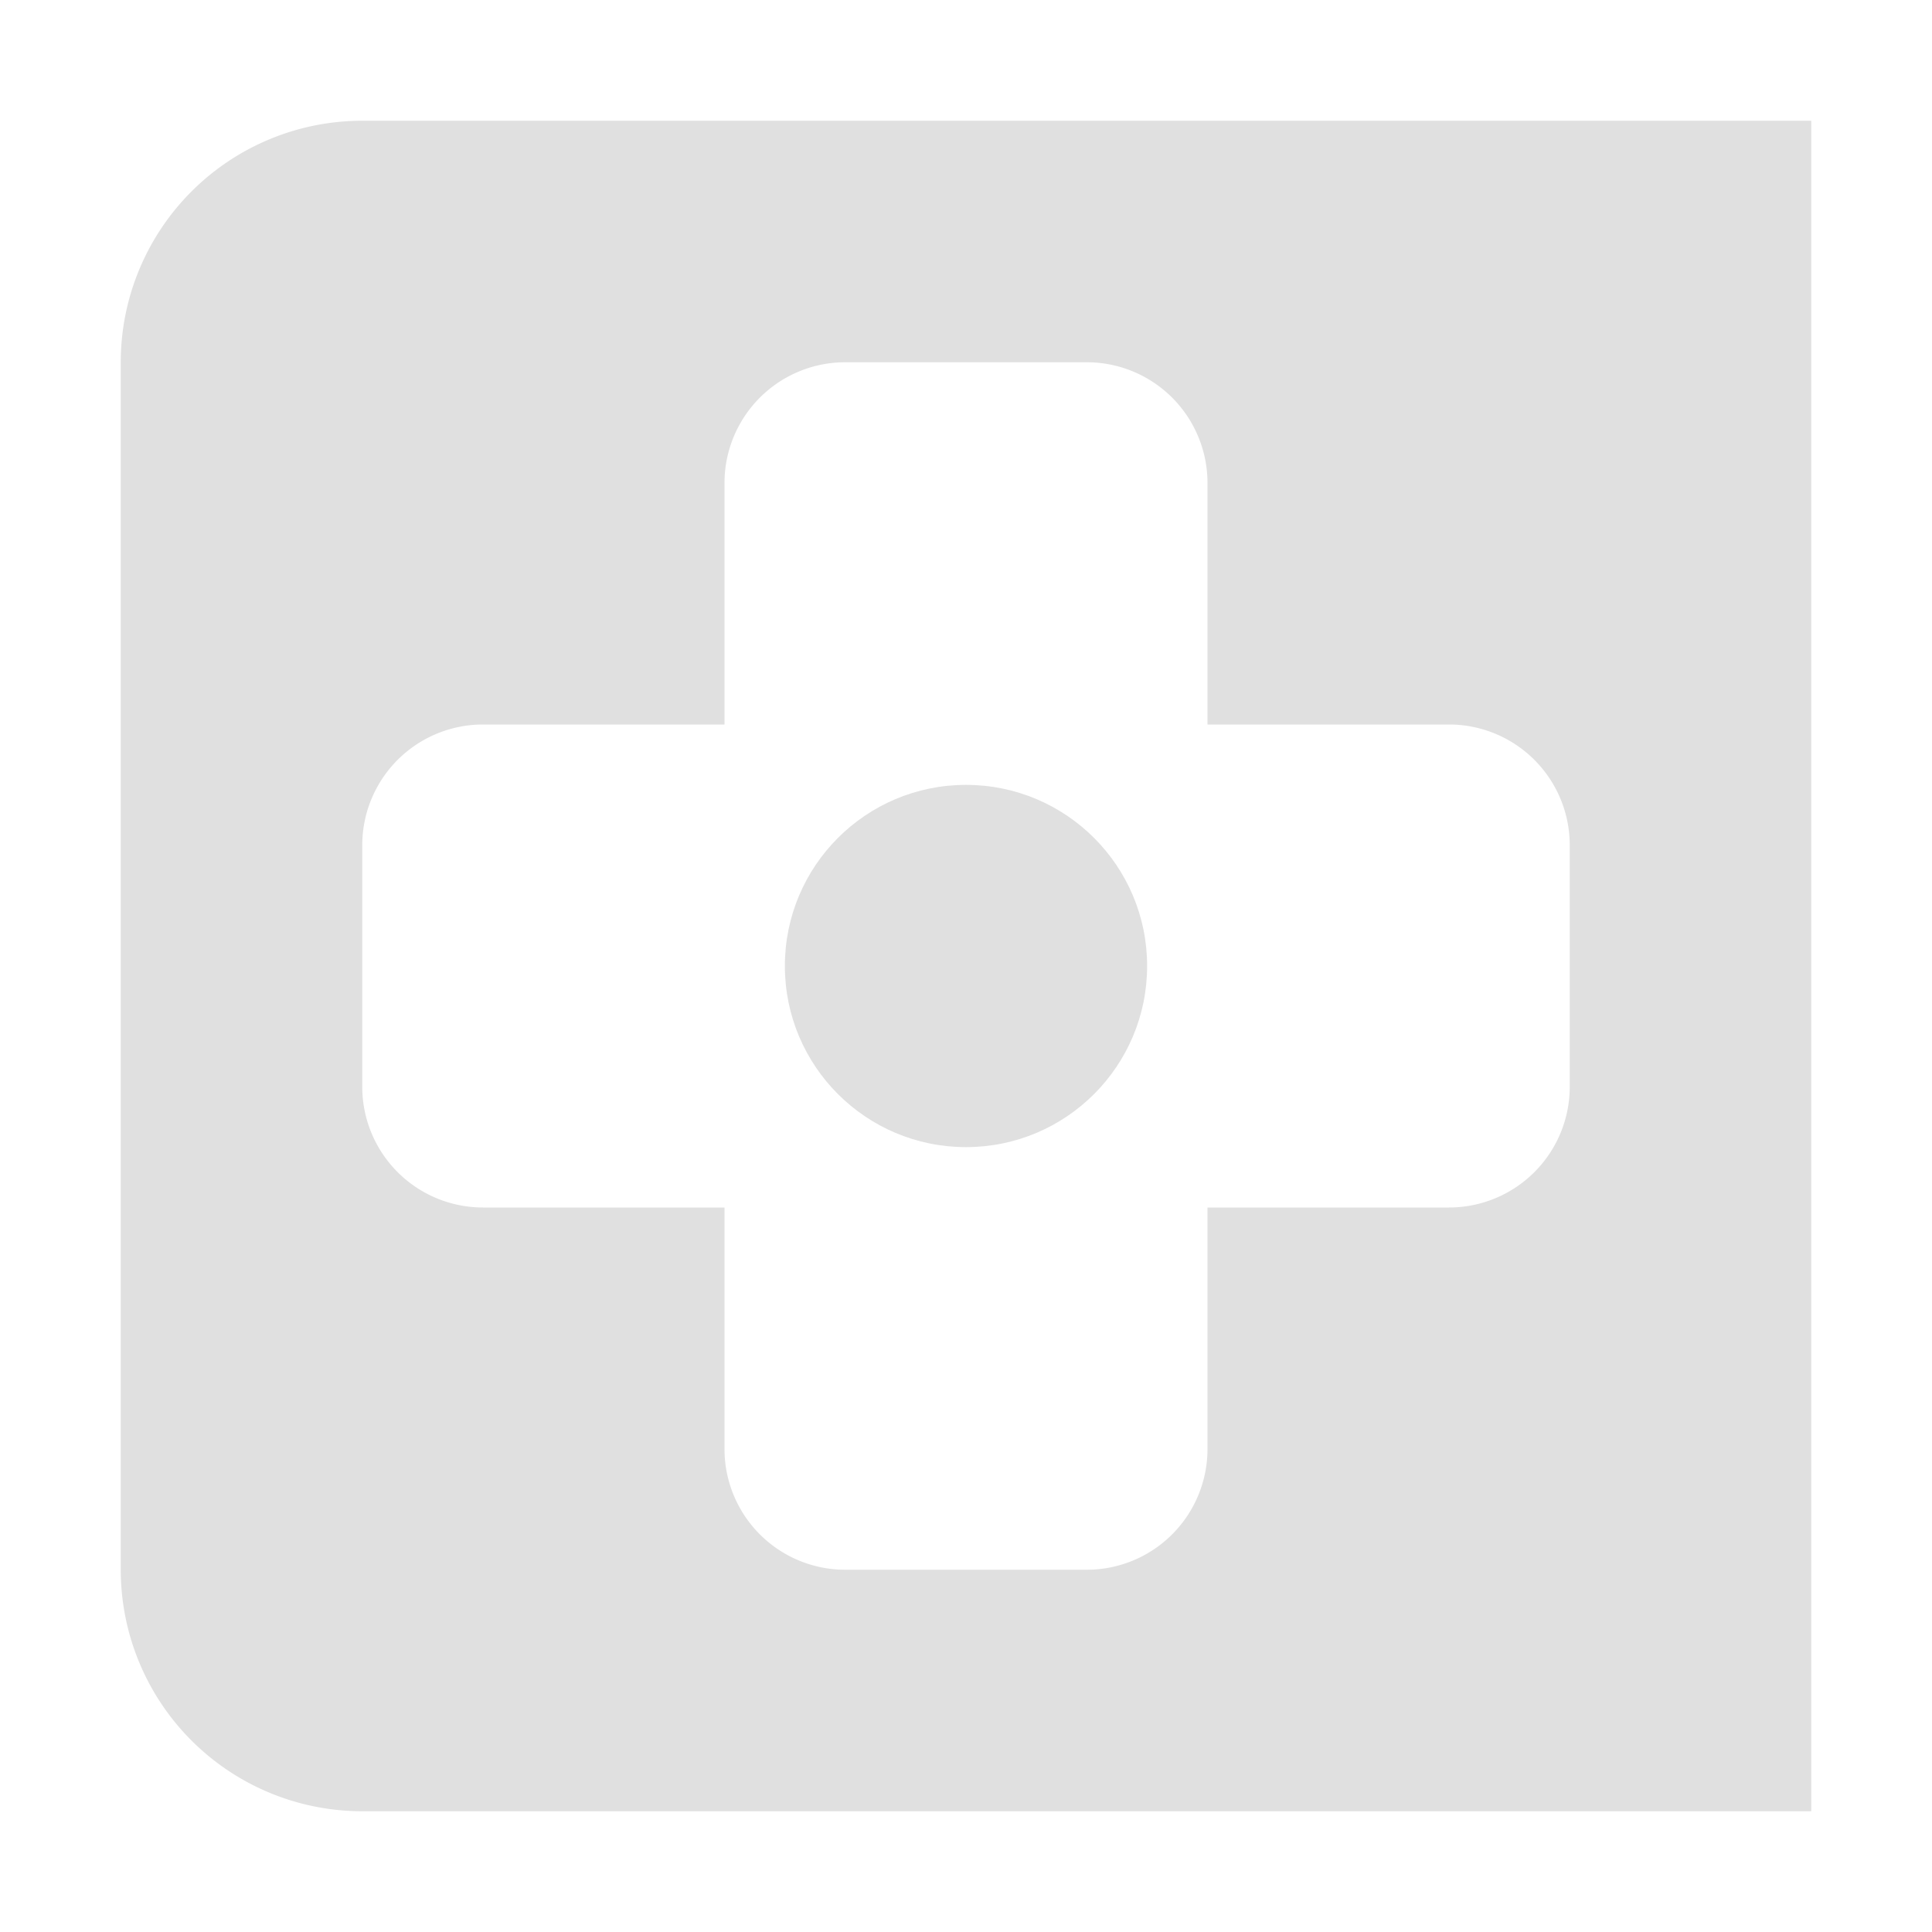 <svg xmlns="http://www.w3.org/2000/svg" width="16" height="16"><g fill="#e0e0e0"><path d="M3 1a2 2 0 0 0-2 2v10a2 2 0 0 0 2 2h12V1zm4 2h2a1 1 0 0 1 1 1v2h2a1 1 0 0 1 1 1v2a1 1 0 0 1-1 1h-2v2a1 1 0 0 1-1 1H7a1 1 0 0 1-1-1v-2H4a1 1 0 0 1-1-1V7a1 1 0 0 1 1-1h2V4a1 1 0 0 1 1-1z"/><circle cx="8" cy="8" r="1.5"/></g></svg>

